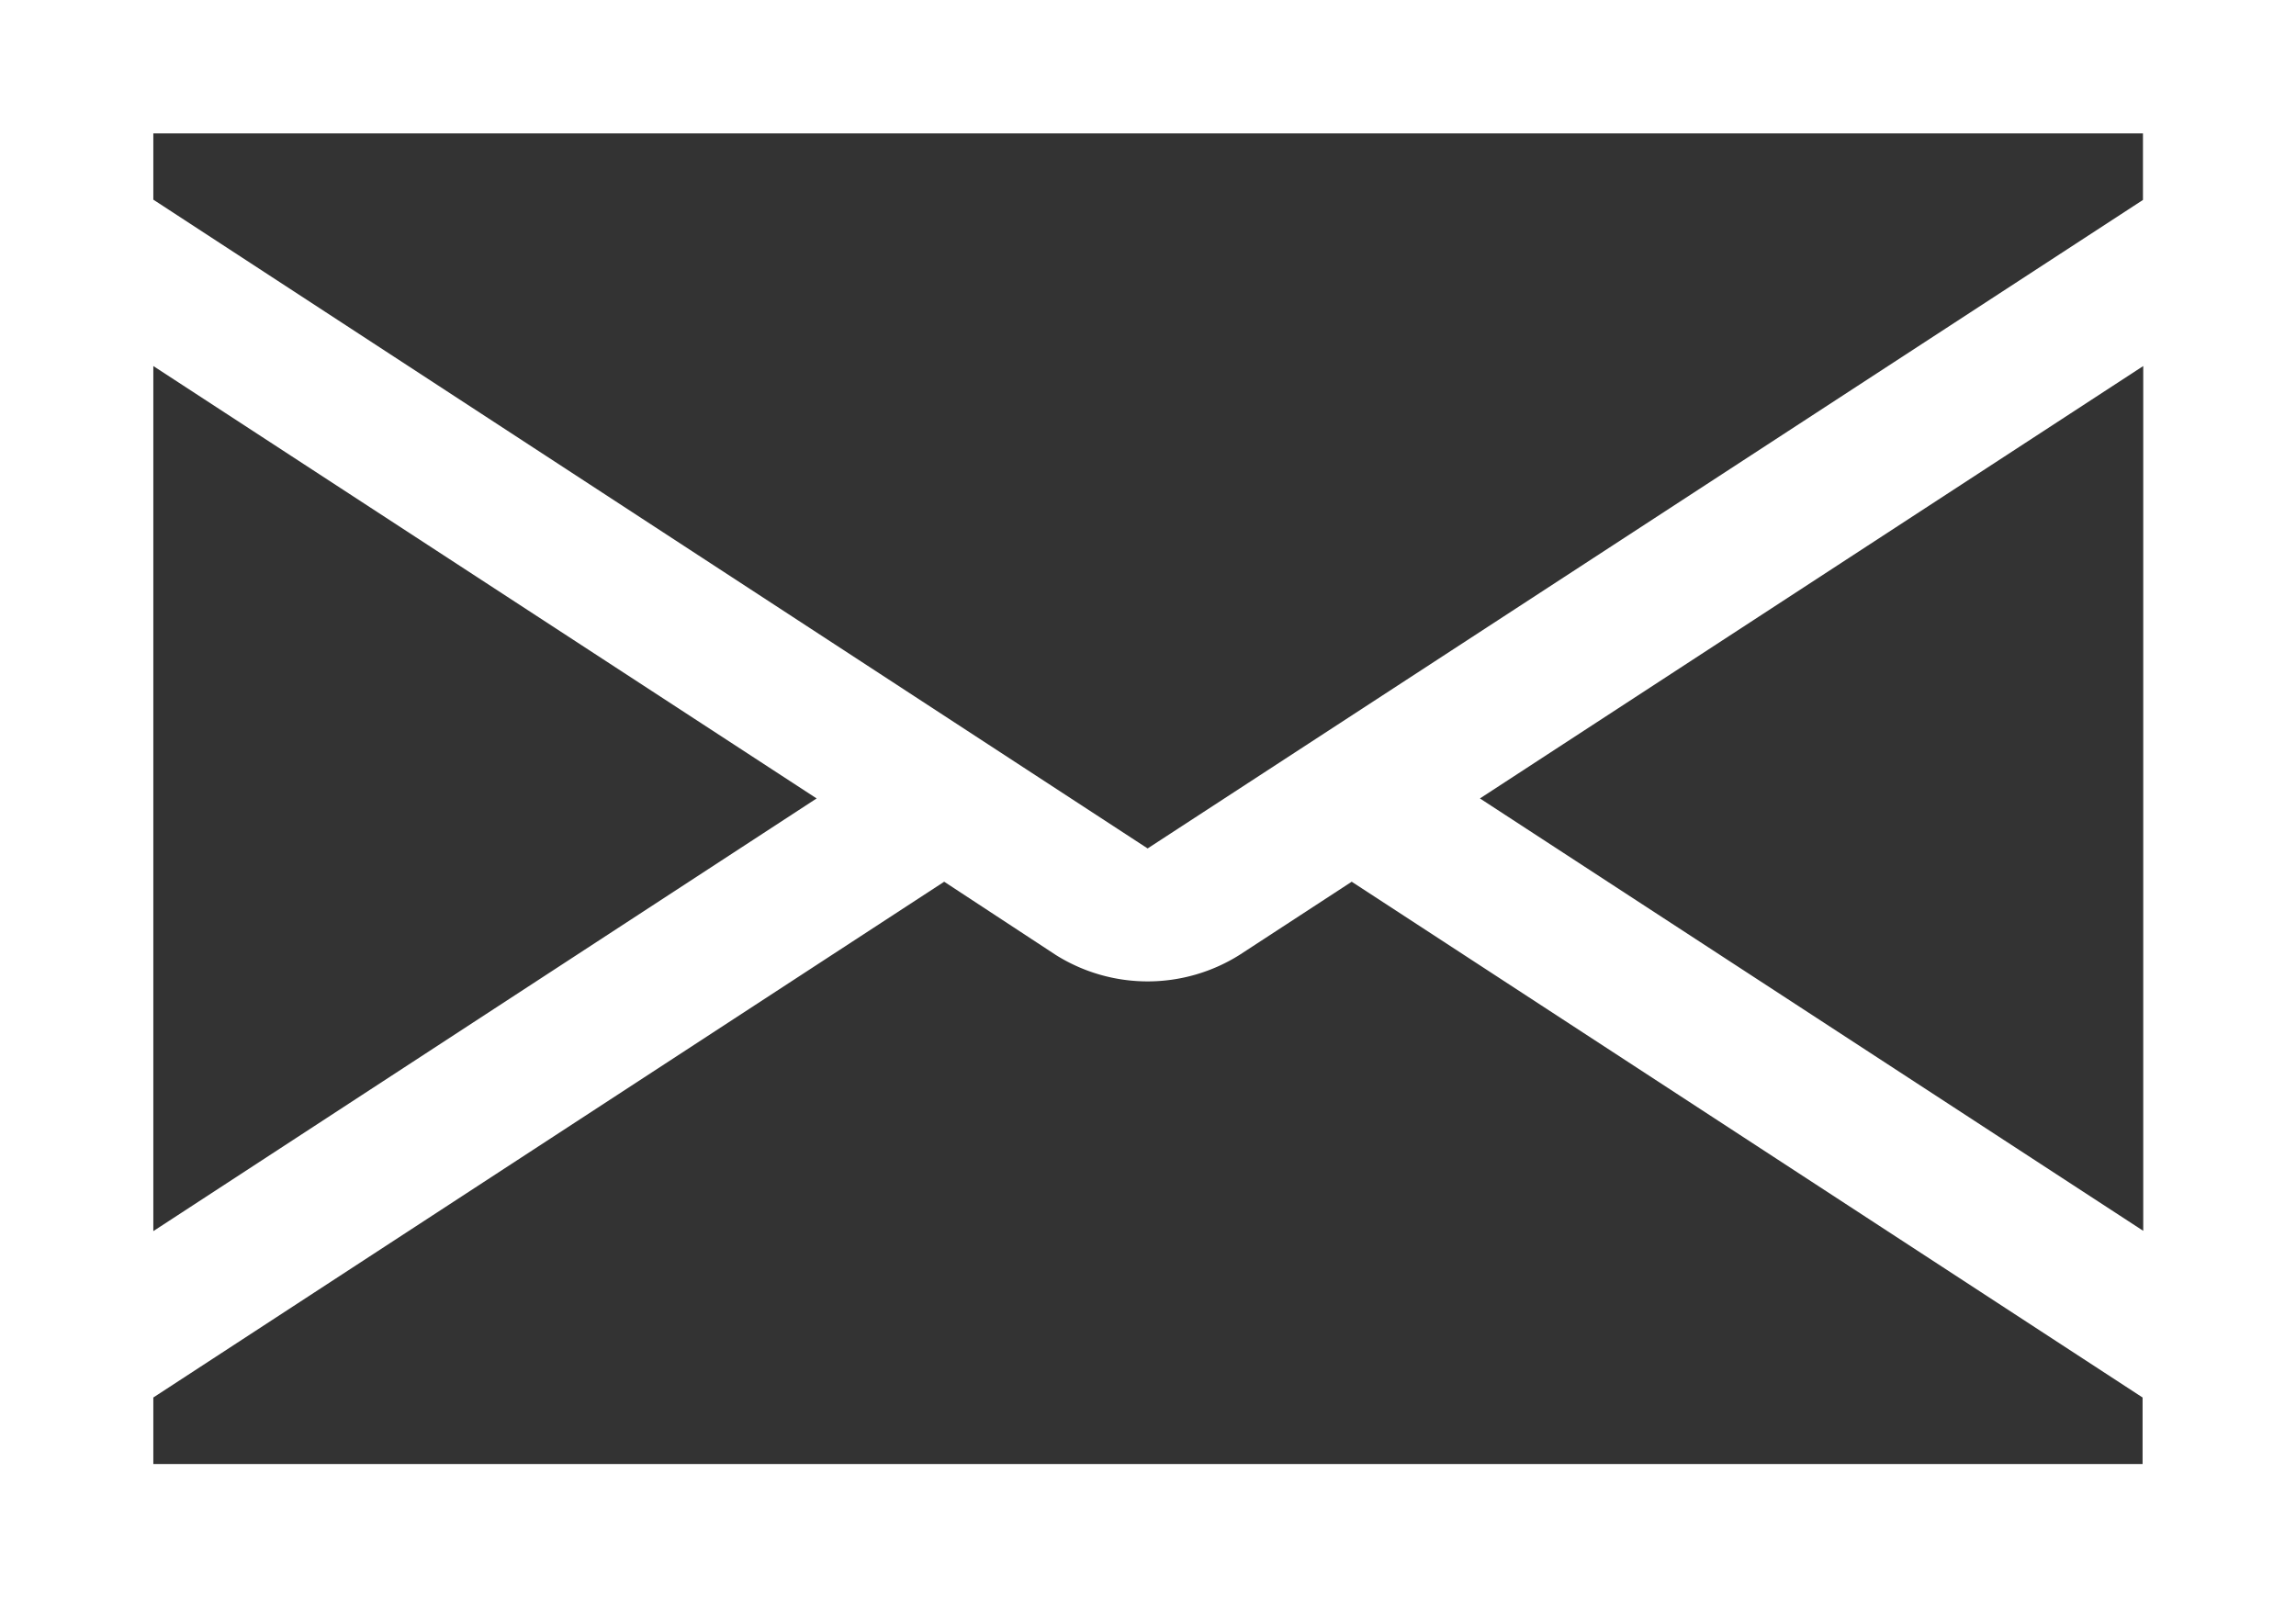 <svg xmlns="http://www.w3.org/2000/svg" width="24.424" height="16.991" viewBox="0 0 24.424 16.991">
  <rect x="0" y="0" width="24.424" height="16.991" fill="#333333" stroke="none"/>
  <path id="Icon_core-envelope-closed" data-name="Icon core-envelope-closed" d="M.469,3.281V20.272H24.893V3.281ZM11.7,13.44a1.837,1.837,0,0,0,1.954,0l1.194-.779,8.413,5.487v.708H2.1v-.708l8.413-5.487Zm.977-1.133L2.1,5.405V4.7H23.265v.708ZM2.1,7.175l7.056,4.6L2.1,16.378Zm21.168,9.2-7.056-4.6,7.056-4.6Z" transform="translate(-0.469 -3.281)" fill="#fff"/>
</svg>

